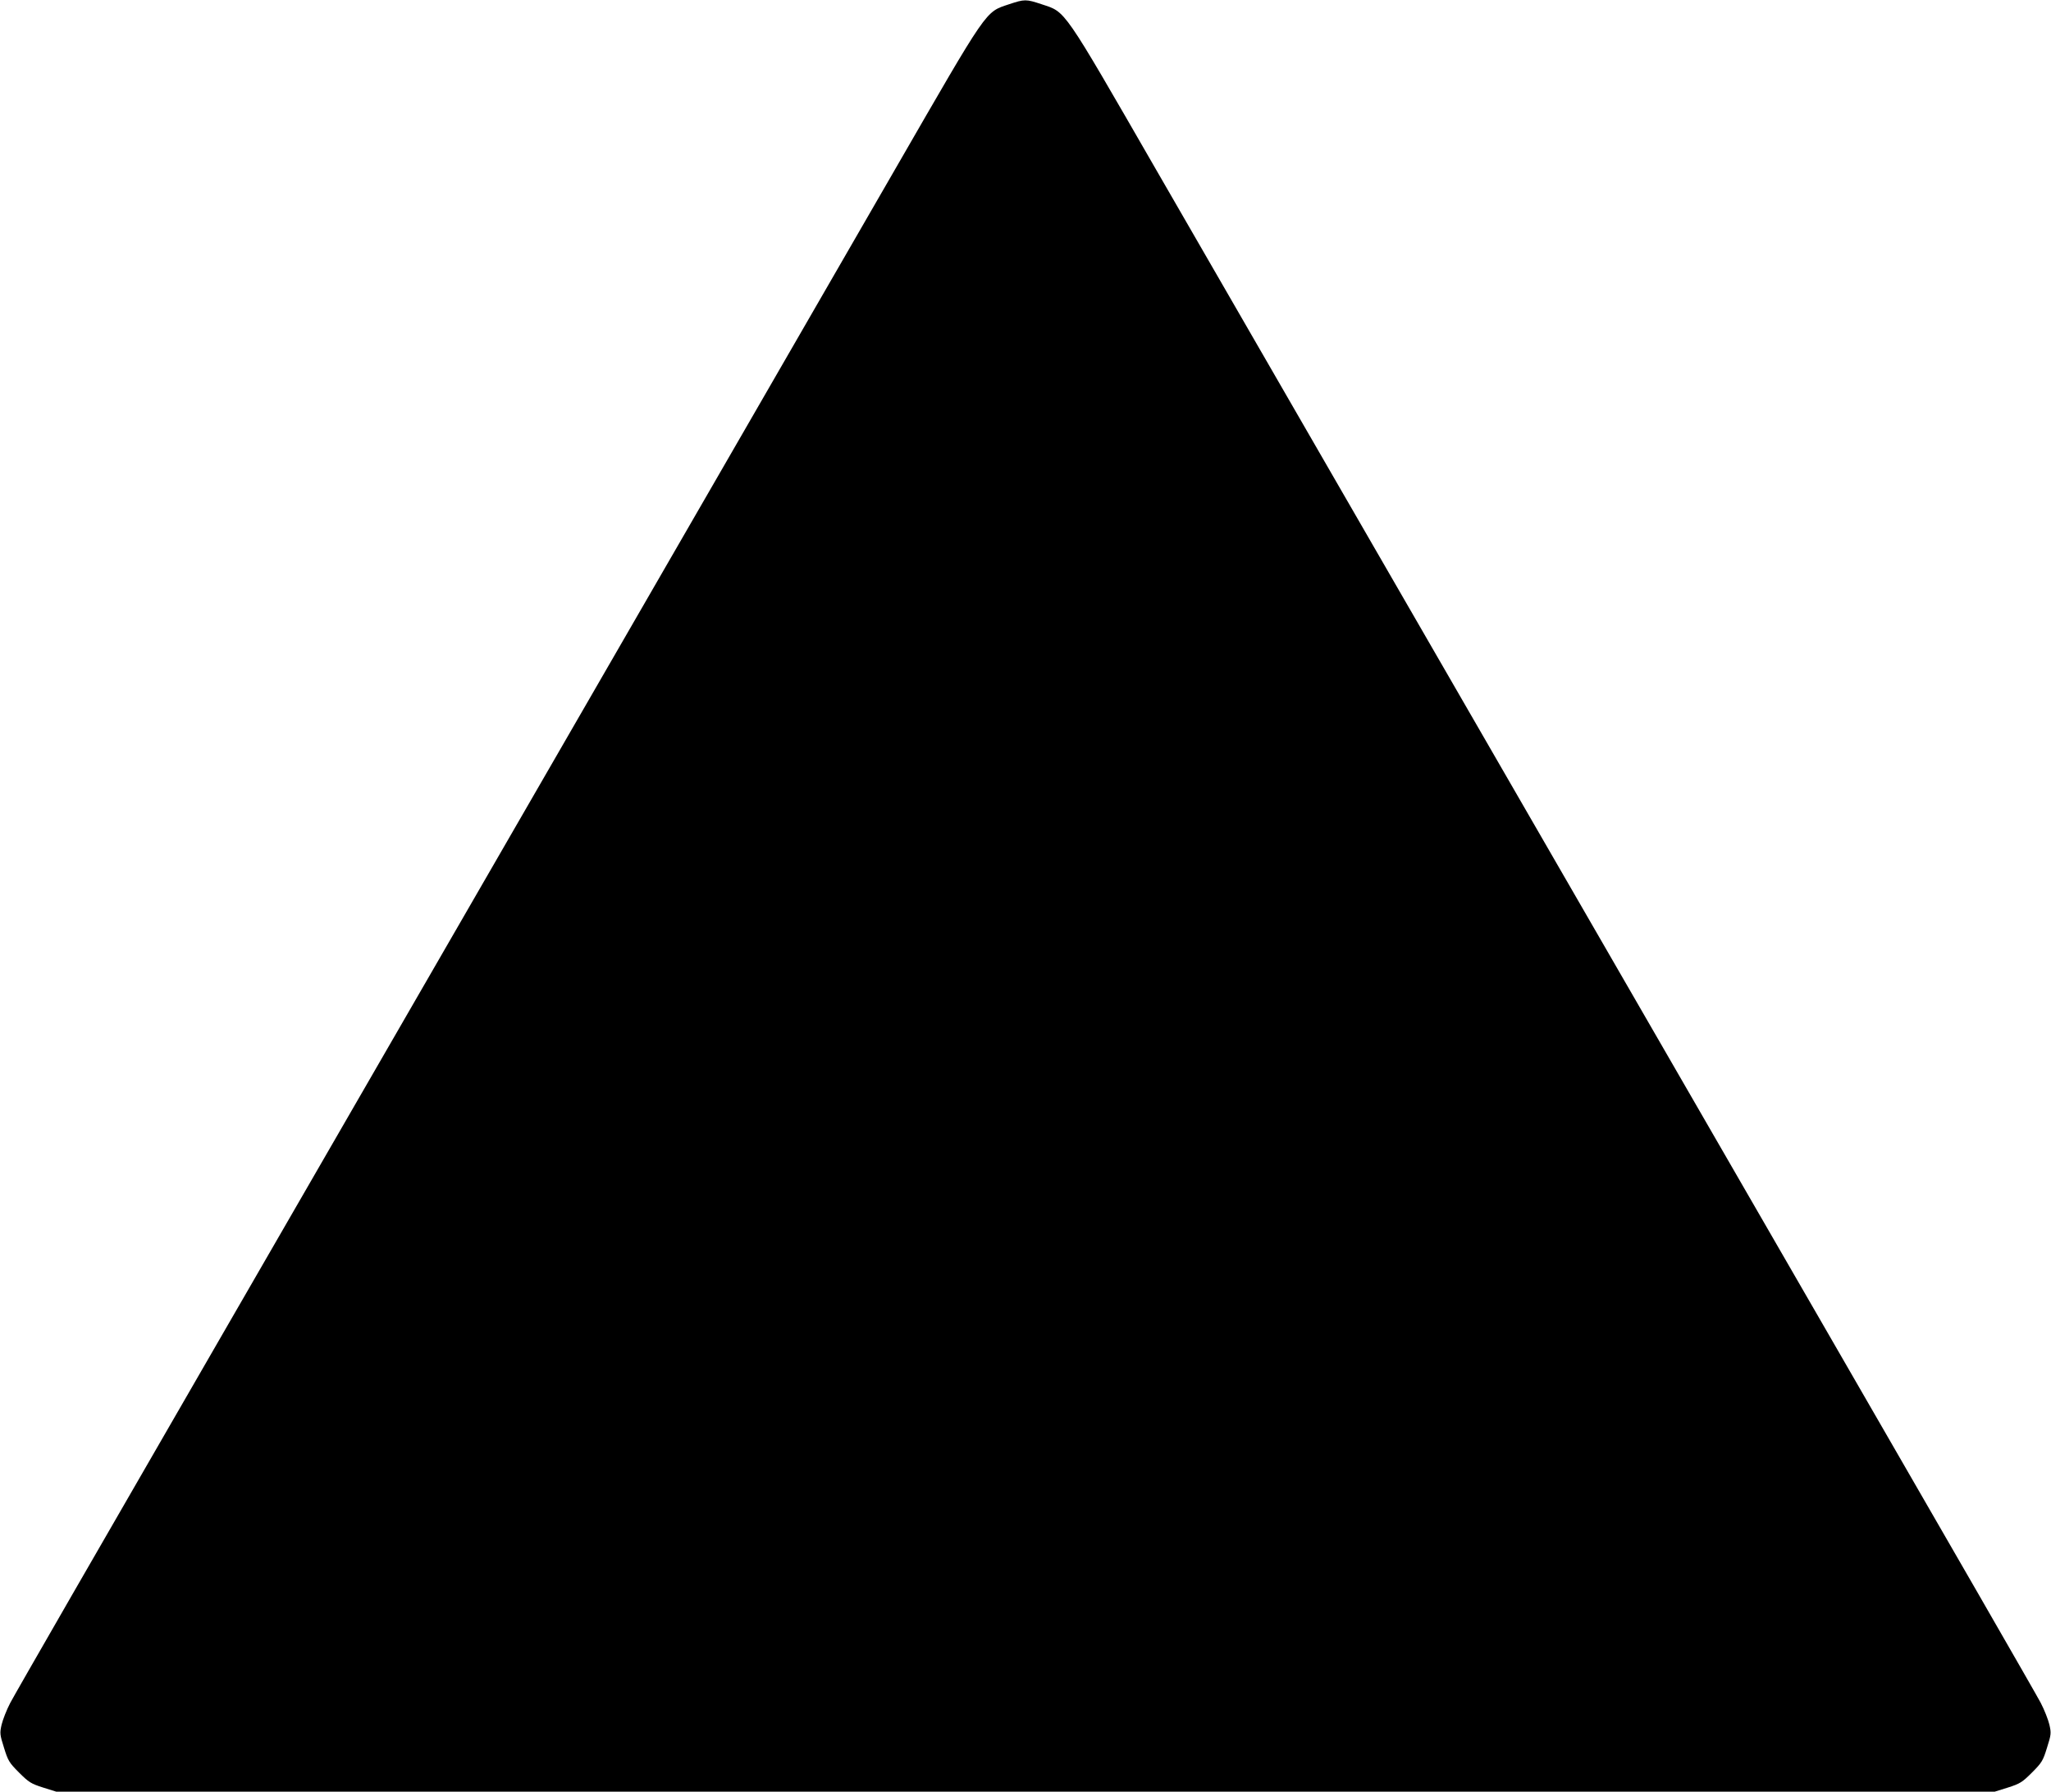<?xml version="1.0" standalone="no"?>
<!DOCTYPE svg PUBLIC "-//W3C//DTD SVG 20010904//EN"
 "http://www.w3.org/TR/2001/REC-SVG-20010904/DTD/svg10.dtd">
<svg version="1.0" xmlns="http://www.w3.org/2000/svg"
 width="1280pt" height="1118pt" viewBox="0 0 1280 1118"
 preserveAspectRatio="xMidYMid meet">
<g transform="translate(0,1118) scale(0.1,-0.1)"
fill="#000000" stroke="none">
<path d="M6296 11153 c-149 -50 -125 -16 -709 -1028 -282 -489 -775 -1342
-1094 -1895 -1339 -2318 -1945 -3368 -3133 -5425 -690 -1194 -1273 -2206
-1296 -2251 -23 -44 -47 -106 -54 -136 -12 -53 -11 -62 15 -144 25 -81 32 -93
94 -155 60 -60 74 -69 149 -93 l83 -26 6049 0 6049 0 83 26 c75 24 89 33 149
93 62 62 69 74 94 155 26 82 27 91 15 144 -7 30 -31 92 -54 136 -23 45 -606
1057 -1296 2251 -1188 2057 -1794 3107 -3133 5425 -319 553 -812 1406 -1094
1895 -585 1015 -560 978 -711 1028 -99 33 -107 33 -206 0z"/>
</g>
</svg>
